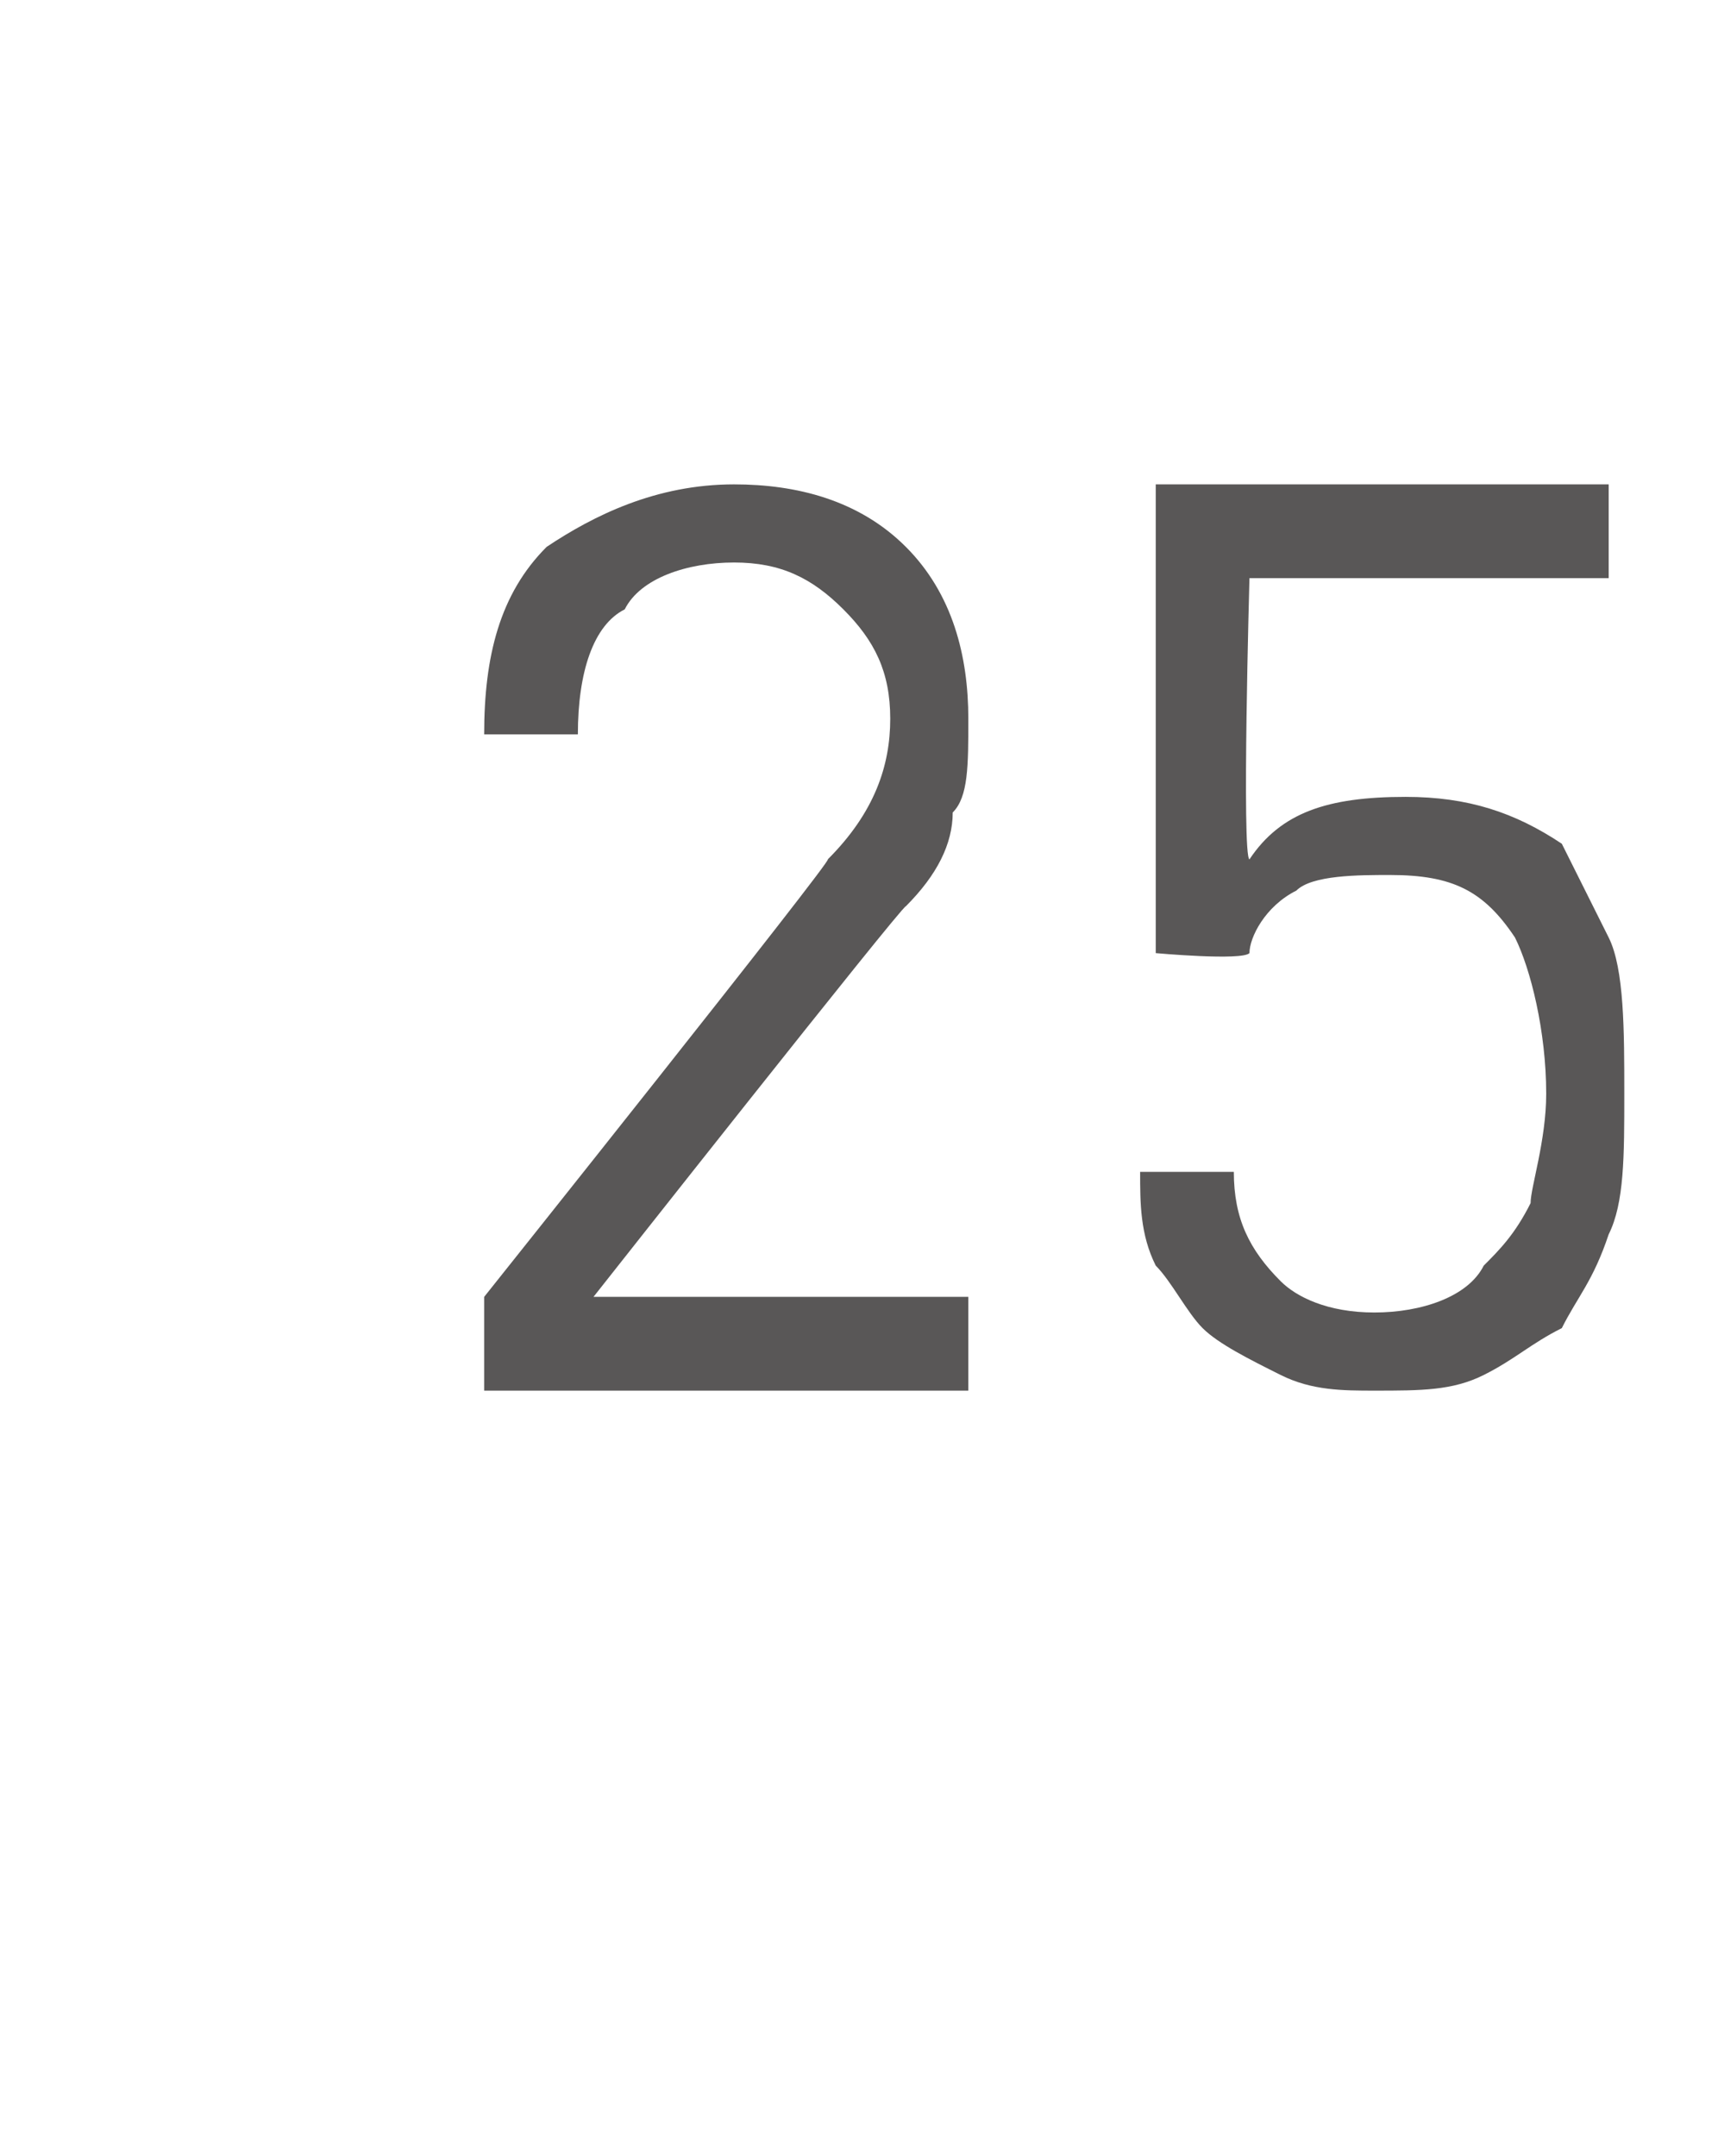 <?xml version="1.0" standalone="no"?>
<!DOCTYPE svg PUBLIC "-//W3C//DTD SVG 1.1//EN" "http://www.w3.org/Graphics/SVG/1.1/DTD/svg11.dtd">
<svg xmlns="http://www.w3.org/2000/svg" version="1.1" width="11px" height="13.8px" viewBox="0 -2 11 13.8" style="top:-2px">
  <desc>25</desc>
  <defs/>
  <g id="Polygon58148">
    <path d="M 6.2 6.9 L 3.1 6.9 L 3.1 6.3 C 3.1 6.3 5.35 3.48 5.3 3.5 C 5.6 3.2 5.7 2.9 5.7 2.6 C 5.7 2.3 5.6 2.1 5.4 1.9 C 5.2 1.7 5 1.6 4.7 1.6 C 4.4 1.6 4.1 1.7 4 1.9 C 3.8 2 3.7 2.3 3.7 2.7 C 3.7 2.7 3.1 2.7 3.1 2.7 C 3.1 2.2 3.2 1.8 3.5 1.5 C 3.8 1.3 4.2 1.1 4.7 1.1 C 5.1 1.1 5.5 1.2 5.8 1.5 C 6.1 1.8 6.2 2.2 6.2 2.6 C 6.2 2.9 6.2 3.1 6.1 3.2 C 6.1 3.4 6 3.6 5.8 3.8 C 5.78 3.79 3.8 6.3 3.8 6.3 L 6.2 6.3 L 6.2 6.9 Z M 10.3 4 C 10.4 4.2 10.4 4.6 10.4 5 C 10.4 5.4 10.4 5.7 10.3 5.9 C 10.2 6.2 10.1 6.3 10 6.5 C 9.8 6.6 9.7 6.7 9.5 6.8 C 9.3 6.9 9.1 6.9 8.8 6.9 C 8.6 6.9 8.4 6.9 8.2 6.8 C 8 6.7 7.8 6.6 7.7 6.5 C 7.6 6.4 7.5 6.2 7.4 6.1 C 7.3 5.9 7.3 5.7 7.3 5.5 C 7.3 5.5 7.9 5.5 7.9 5.5 C 7.9 5.8 8 6 8.2 6.2 C 8.3 6.3 8.5 6.4 8.8 6.4 C 9.1 6.4 9.4 6.3 9.5 6.1 C 9.6 6 9.7 5.9 9.8 5.7 C 9.8 5.6 9.9 5.3 9.9 5 C 9.9 4.6 9.8 4.2 9.7 4 C 9.5 3.7 9.3 3.6 8.9 3.6 C 8.7 3.6 8.4 3.6 8.3 3.7 C 8.1 3.8 8 4 8 4.1 C 7.95 4.15 7.4 4.1 7.4 4.1 L 7.4 1.1 L 10.3 1.1 L 10.3 1.7 L 8 1.7 C 8 1.7 7.95 3.48 8 3.5 C 8.2 3.2 8.5 3.1 9 3.1 C 9.4 3.1 9.7 3.2 10 3.4 C 10.1 3.6 10.2 3.8 10.3 4 C 10.3 4 10.3 4 10.3 4 Z " stroke="none" fill="#595757"/>
  </g>
</svg>